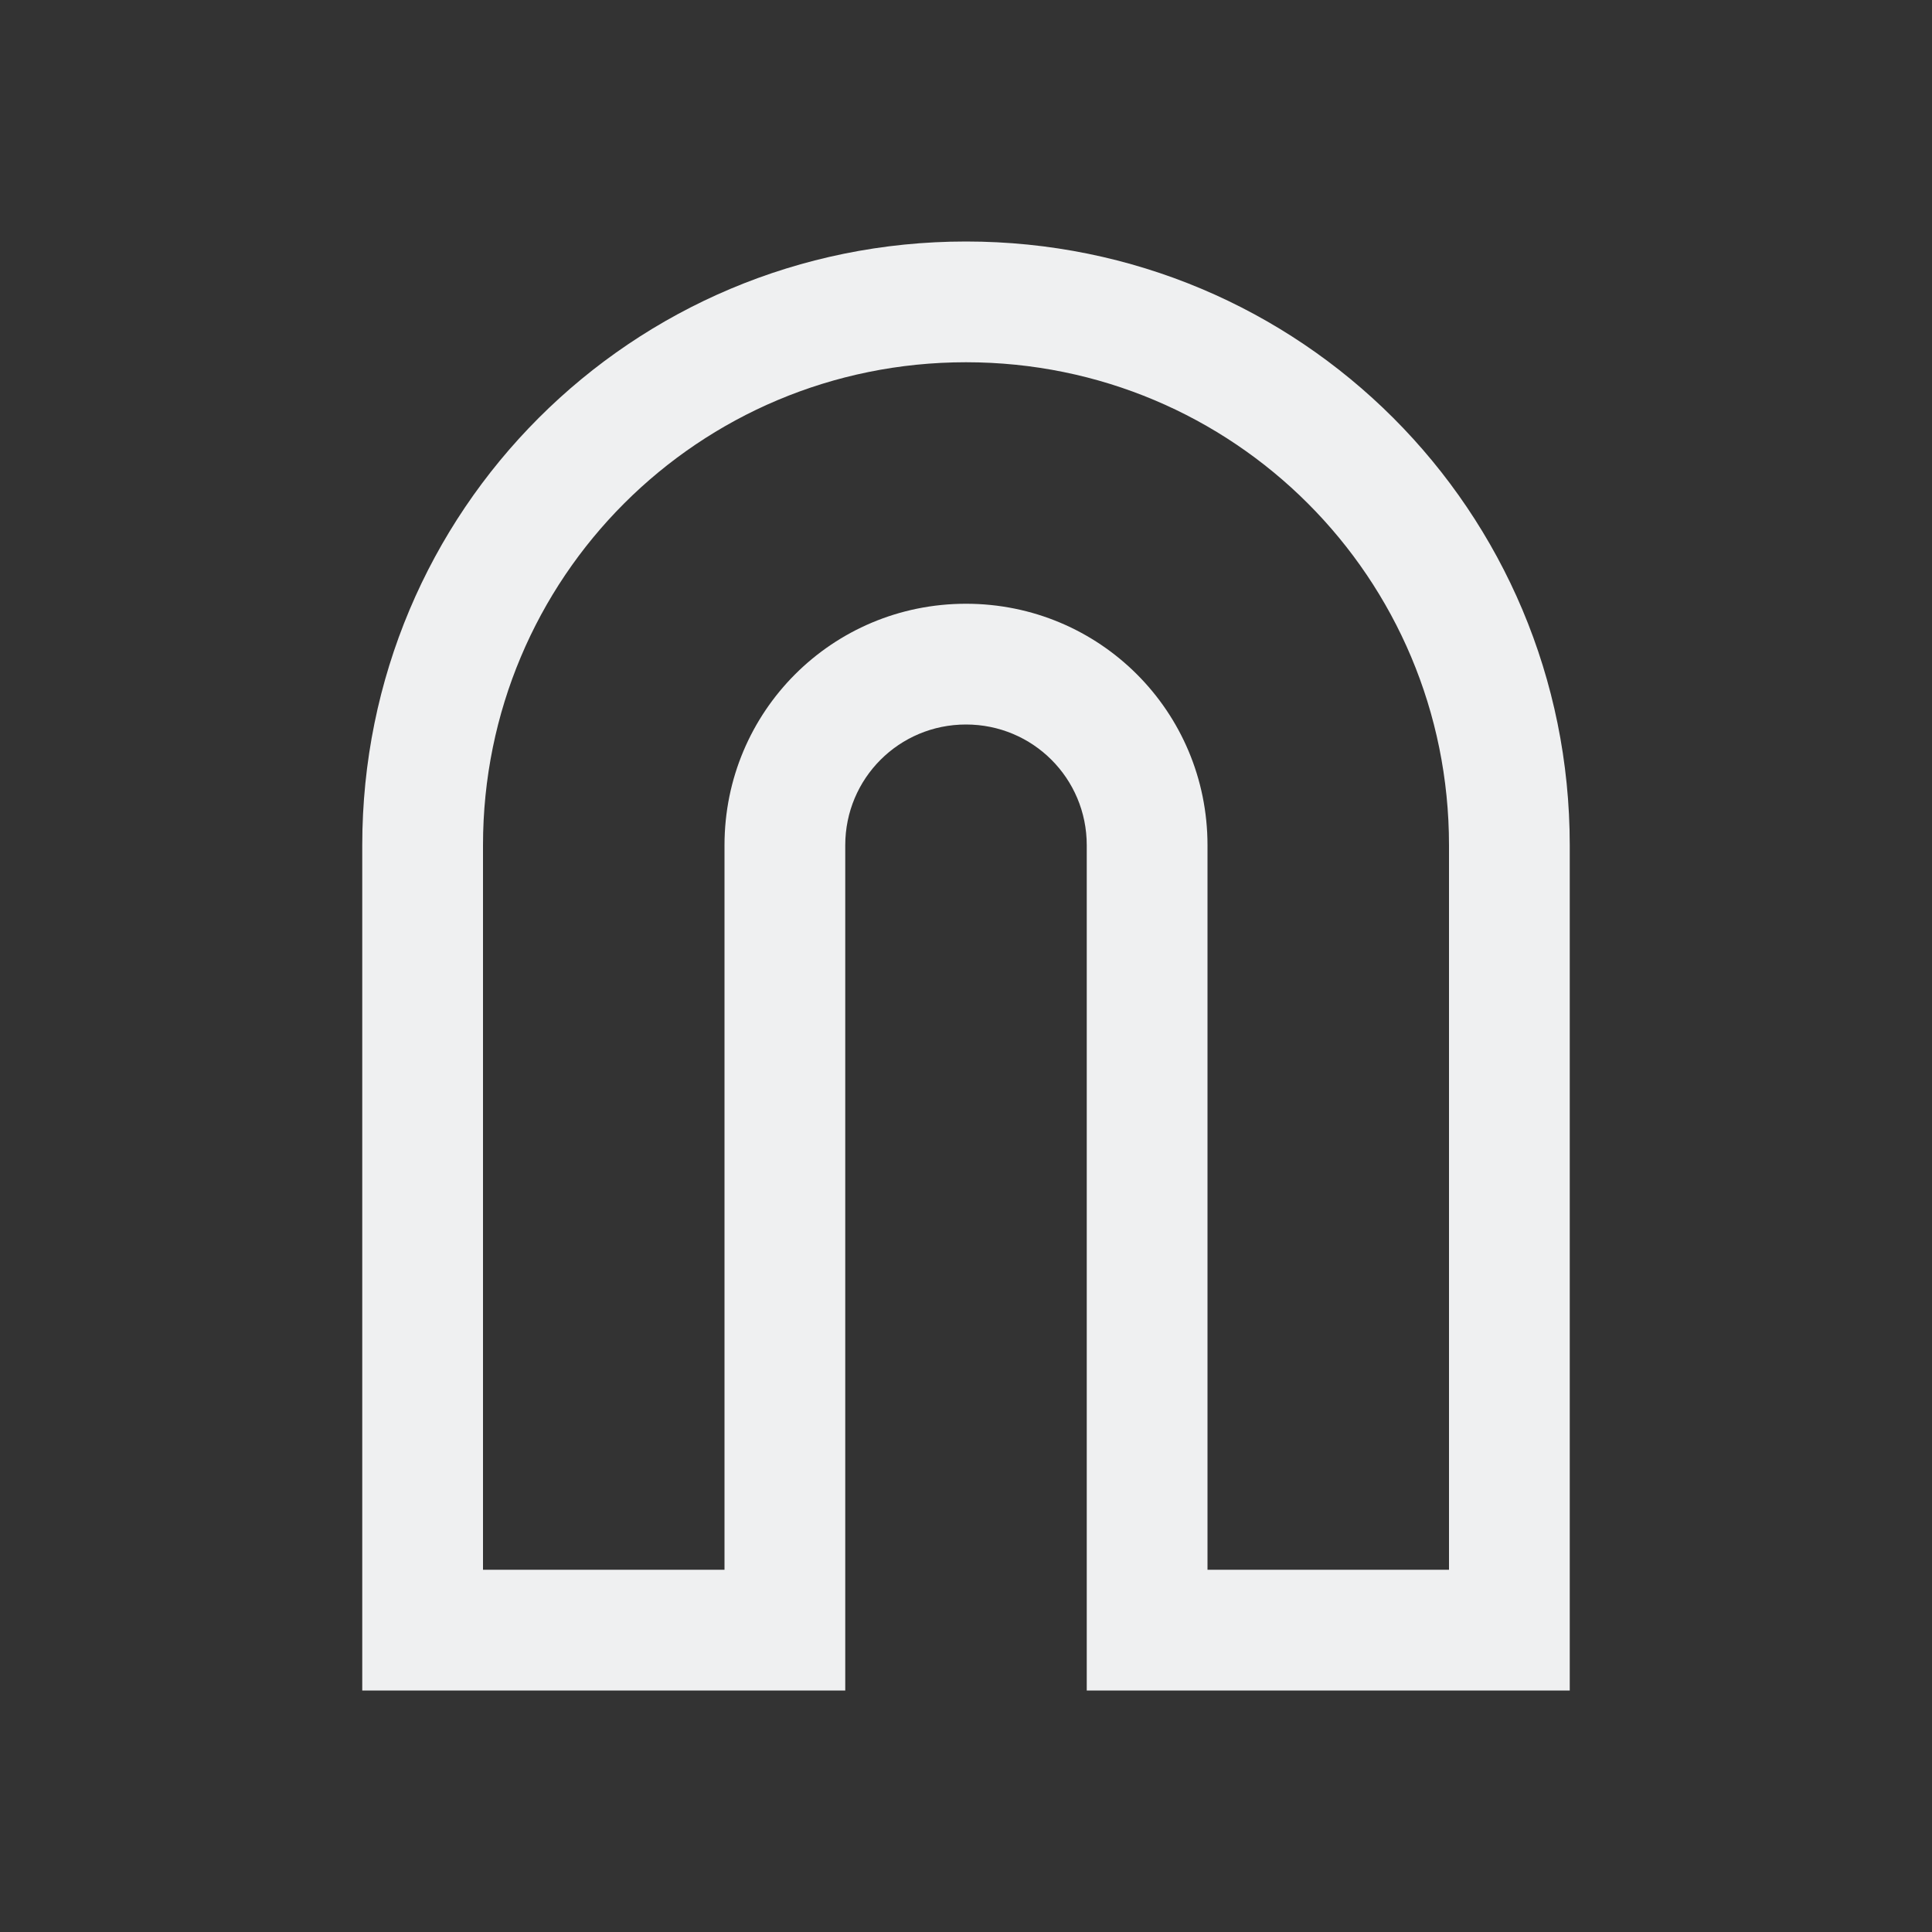 <svg xmlns="http://www.w3.org/2000/svg" viewBox="0 0 16 16">
  <rect x="0" y="0" width="16" height="16" fill="#333333" stroke="none"/>
  <defs id="defs3051">
    <style type="text/css" id="current-color-scheme">
      .ColorScheme-Text {
        color:#eff0f1;
      }
      </style>
  </defs>
 <path style="fill:currentColor;fill-opacity:1;stroke:none" 
     d="m8 2c-2.77 0-5 2.23-5 5v7h4v-7c0-.554.446-1 1-1 .554 0 1 .446 1 1v7h4v-7c0-2.77-2.23-5-5-5m0 1c2.216 0 4 1.784 4 4v6h-2v-6c0-1.108-.892-2-2-2-1.108 0-2 .892-2 2v6h-2v-6c0-2.216 1.784-4 4-4"
     class="ColorScheme-Text"
     />
</svg>
